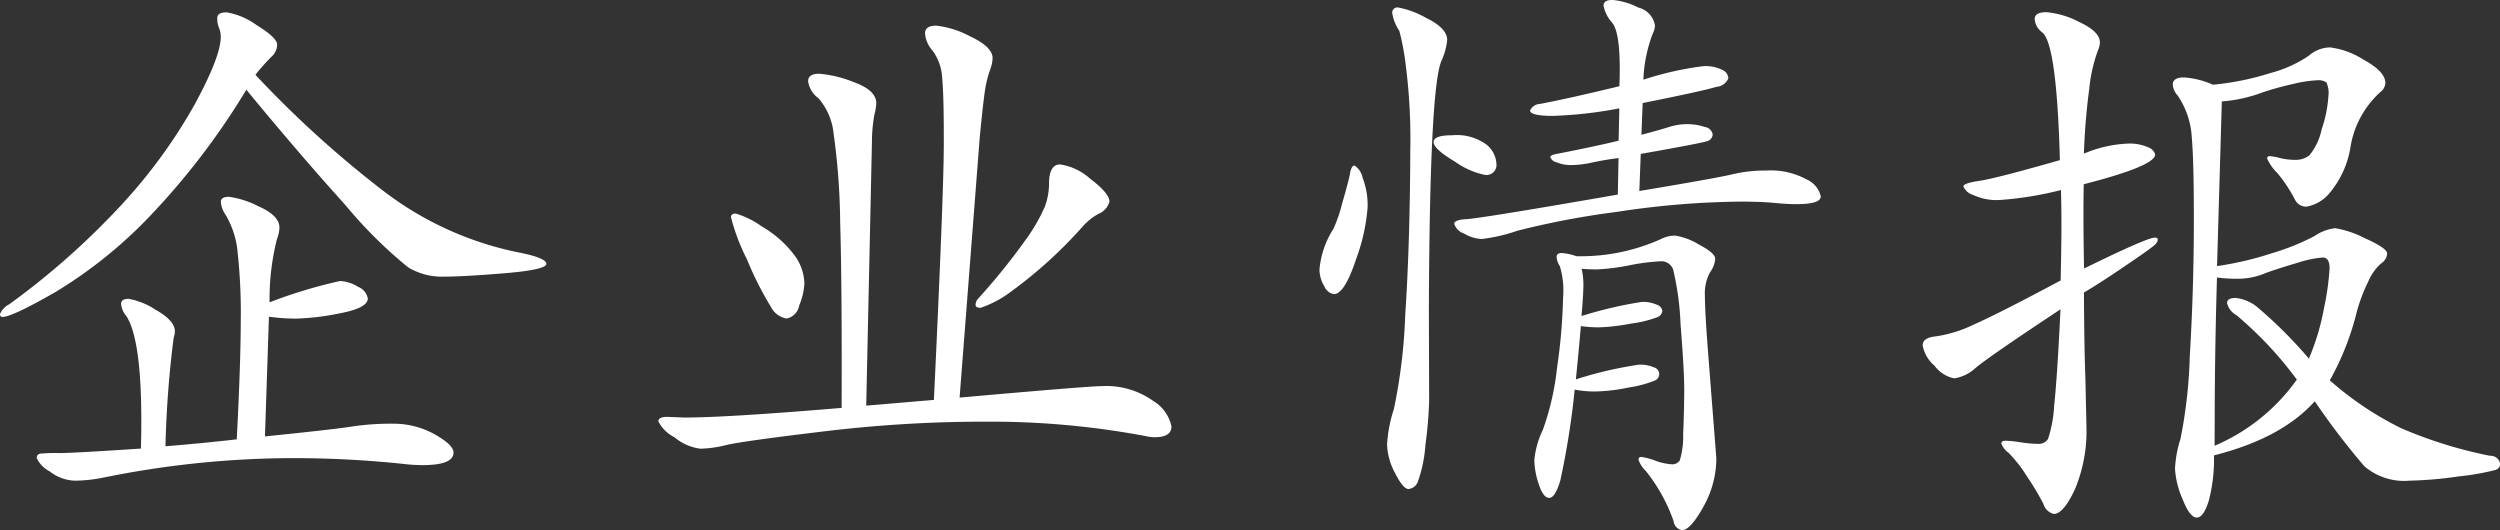<svg xmlns="http://www.w3.org/2000/svg" width="200.406" height="42.5" viewBox="0 0 200.406 42.5">
  <rect x="0" y="0" width="200.406" height="42.5" fill="#333333" stroke="none"/>
  <defs>
    <style>
      .cls-1 {
        fill: #fff;
        fill-rule: evenodd;
      }
    </style>
  </defs>
  <path id="company-h1.svg" class="cls-1" d="M99.652,841.22a1.276,1.276,0,0,0,.436-0.958q0-.552-1.651-1.566a5.638,5.638,0,0,0-2.4-1.017q-0.745,0-.746.454a1.994,1.994,0,0,0,.141.792,1.813,1.813,0,0,1,.141.721q-0.006,1.584-2.107,5.44a42.2,42.2,0,0,1-5.764,7.924,60.735,60.735,0,0,1-9.1,8.079,1.554,1.554,0,0,0-.723.766,0.194,0.194,0,0,0,.191.241q0.767,0,4.255-2a36.54,36.54,0,0,0,7.389-5.9,58.109,58.109,0,0,0,7.909-10.316q4.158,5.055,7.959,9.268a36,36,0,0,0,5,4.962,5.171,5.171,0,0,0,2.781.754q1.584,0.006,4.945-.271t3.363-.756q0-.478-2.253-0.92a26.405,26.405,0,0,1-10.855-4.958,84.837,84.837,0,0,1-10.215-9.277A17.488,17.488,0,0,1,99.652,841.22Zm-0.218,20.855a15.6,15.6,0,0,0,2.208.152,19.944,19.944,0,0,0,3.457-.419q2.257-.425,2.261-1.192a1.248,1.248,0,0,0-.789-0.939,2.933,2.933,0,0,0-1.438-.461,38.533,38.533,0,0,0-5.647,1.708,19.451,19.451,0,0,1,.595-5.086,2.773,2.773,0,0,0,.195-0.912q0-.959-1.7-1.71a7.394,7.394,0,0,0-2.349-.752c-0.432,0-.648.134-0.65,0.406a2.109,2.109,0,0,0,.38,1.033,7.151,7.151,0,0,1,.973,3.076,44.916,44.916,0,0,1,.244,5.52q-0.012,3.505-.321,9.407-2.834.326-5.714,0.556a83.718,83.718,0,0,1,.655-8.686,2.06,2.06,0,0,0,.1-0.527q0-.864-1.554-1.734a5.734,5.734,0,0,0-2.157-.872c-0.4,0-.6.135-0.6,0.406a1.761,1.761,0,0,0,.428.986q1.384,2.164,1.162,10.612-5.473.364-6.6,0.361a12.782,12.782,0,0,0-1.44.042,0.328,0.328,0,0,0-.313.359,2.264,2.264,0,0,0,1.028,1.06,3.457,3.457,0,0,0,2.013.751,11.909,11.909,0,0,0,2.233-.232,76.717,76.717,0,0,1,15.414-1.577,85.2,85.2,0,0,1,8.686.463,13.134,13.134,0,0,0,1.488.1q2.544,0.009,2.548-1,0-.624-1.507-1.469a6.756,6.756,0,0,0-3.333-.852,20.981,20.981,0,0,0-3.313.228q-1.49.235-6.963,0.791Zm56.98-14.389q0.3-3.071.446-3.911a8.539,8.539,0,0,1,.365-1.438,3.065,3.065,0,0,0,.219-0.984q0-.91-1.817-1.758a7.448,7.448,0,0,0-2.709-.85c-0.593,0-.889.206-0.891,0.621a2.311,2.311,0,0,0,.619,1.394,4.136,4.136,0,0,1,.76,2.235q0.139,1.465.125,5.425t-0.792,20.325l-5.426.461,0.46-21.215a12.241,12.241,0,0,1,.2-2.135,4.172,4.172,0,0,0,.147-0.888q0-1.054-1.842-1.71a9.326,9.326,0,0,0-2.733-.658q-0.89,0-.89.6a2.062,2.062,0,0,0,.835,1.371A5.105,5.105,0,0,1,144.7,847.4a54.824,54.824,0,0,1,.526,7.13q0.15,5.065.116,14.857-9.363.783-12.627,0.771l-1.344-.053q-0.72,0-.721.357a2.869,2.869,0,0,0,1.291,1.277,4.037,4.037,0,0,0,2.085.919,9.435,9.435,0,0,0,2.089-.3q1.3-.309,7.9-1.1a107.47,107.47,0,0,1,13.2-.769,67.14,67.14,0,0,1,12.452,1.148,3.536,3.536,0,0,0,.767.1q1.344,0,1.348-.859a3.119,3.119,0,0,0-1.457-2.046,6.482,6.482,0,0,0-4.148-1.19q-1.056,0-11.379.919Zm8.868,3.343a4.641,4.641,0,0,0-2.42-1.16q-0.888,0-.893,1.532a5.387,5.387,0,0,1-.343,1.871A14.486,14.486,0,0,1,160.032,856a51.724,51.724,0,0,1-3.76,4.642,0.772,0.772,0,0,0-.194.48c0,0.16.135,0.24,0.407,0.241a8.687,8.687,0,0,0,2.453-1.311,36.09,36.09,0,0,0,5.755-5.236,4.766,4.766,0,0,1,1.227-.979,1.5,1.5,0,0,0,.892-0.981Q166.813,852.187,165.282,851.029Zm-23.806,6.012a8.7,8.7,0,0,0-2.56-2.217,6.941,6.941,0,0,0-2.06-1.016c-0.257,0-.384.1-0.385,0.287a16.488,16.488,0,0,0,1.284,3.389,26.4,26.4,0,0,0,1.93,3.822,1.725,1.725,0,0,0,1.245.917,1.289,1.289,0,0,0,1.012-1.053,5.132,5.132,0,0,0,.414-1.774A3.965,3.965,0,0,0,141.476,857.041Zm67.925-8.015q4.8-.847,5.284-1.013a0.59,0.59,0,0,0,.482-0.551,0.74,0.74,0,0,0-.646-0.6,4.393,4.393,0,0,0-1.391-.221,4.817,4.817,0,0,0-1.489.235q-0.745.238-2.186,0.616l0.1-2.543q4.947-.992,5.909-1.3a1.114,1.114,0,0,0,.962-0.692,0.81,0.81,0,0,0-.5-0.674,3.06,3.06,0,0,0-1.487-.293,25.354,25.354,0,0,0-4.827,1.087,11.593,11.593,0,0,1,.733-3.646,1.629,1.629,0,0,0,.194-0.719,1.783,1.783,0,0,0-1.339-1.421,5.628,5.628,0,0,0-2.062-.607c-0.48,0-.72.15-0.721,0.453a2.815,2.815,0,0,0,.715,1.395q0.716,0.939.558,5.066-3.893.947-6.341,1.417a0.94,0.94,0,0,0-.818.525q0,0.432,1.8.439a33.877,33.877,0,0,0,5.354-.605l-0.057,2.592q-1.73.426-4.852,1.038c-0.416.063-.624,0.159-0.625,0.286a0.681,0.681,0,0,0,.5.41,3.023,3.023,0,0,0,1.2.22,8,8,0,0,0,1.681-.21q0.984-.212,2.089-0.352l-0.058,2.927q-10.808,1.883-12.151,1.973-0.961.045-.962,0.381a1.232,1.232,0,0,0,.79.771,3.03,3.03,0,0,0,1.414.437,13.816,13.816,0,0,0,2.858-.662,66.269,66.269,0,0,1,7.95-1.508,68.463,68.463,0,0,1,10.083-.828q1.536,0.006,2.568.105t1.7,0.1q2.016,0.008,2.018-.617a1.925,1.925,0,0,0-1.1-1.348,6.025,6.025,0,0,0-3.261-.731,11.319,11.319,0,0,0-2.713.3q-1.274.309-7.469,1.342Zm-17.217-10.909a7.268,7.268,0,0,0-2.2-.824,0.417,0.417,0,0,0-.506.43,3.583,3.583,0,0,0,.571,1.442,19.309,19.309,0,0,1,.518,2.786,45.859,45.859,0,0,1,.361,6.673q-0.027,7.632-.408,13.343a43.418,43.418,0,0,1-.914,7.533,11.013,11.013,0,0,0-.539,2.83,5.131,5.131,0,0,0,.64,2.282q0.644,1.274,1.076,1.276a0.89,0.89,0,0,0,.746-0.573,10.929,10.929,0,0,0,.61-2.95,32.552,32.552,0,0,0,.3-3.623l-0.022-7.2q0.061-17.568.983-19.917a5.5,5.5,0,0,0,.486-1.726Q193.885,838.939,192.184,838.117Zm0.613,9.962q0,0.552,1.746,1.59a6.29,6.29,0,0,0,2.372,1.041,0.807,0.807,0,0,0,.916-0.909,2.119,2.119,0,0,0-.787-1.515,4.016,4.016,0,0,0-2.757-.754Q192.8,847.527,192.8,848.079Zm-6.7,2.52q-0.123.648-.633,2.4a11.582,11.582,0,0,1-.7,2.037,7.11,7.11,0,0,0-1.116,3.261,2.562,2.562,0,0,0,.38,1.321,1.041,1.041,0,0,0,.765.651q0.864,0,1.786-2.8a15.2,15.2,0,0,0,.927-4.173,6.122,6.122,0,0,0-.4-2.353,1.54,1.54,0,0,0-.644-0.987C186.293,849.952,186.173,850.167,186.092,850.6Zm16.969,6.373q-0.408,0-.409.31a1.49,1.49,0,0,0,.261.745,6.8,6.8,0,0,1,.255,2.545,44.05,44.05,0,0,1-.475,5.542,21.437,21.437,0,0,1-1.146,5.036,7.03,7.03,0,0,0-.681,2.422,6.34,6.34,0,0,0,.353,1.921q0.357,1.106.836,1.107t0.893-1.389a64.952,64.952,0,0,0,1.154-7.292,8.155,8.155,0,0,0,1.68.15,14.4,14.4,0,0,0,2.689-.326,8.883,8.883,0,0,0,2.042-.545,0.556,0.556,0,0,0-.044-1.056,2.7,2.7,0,0,0-1.224-.22A31.26,31.26,0,0,0,204.2,867.1q0.249-2.448.4-4.271a10.348,10.348,0,0,0,1.464.1,16.268,16.268,0,0,0,2.545-.3,9.333,9.333,0,0,0,2.138-.52,0.611,0.611,0,0,0,.386-0.5,0.629,0.629,0,0,0-.454-0.5,2.768,2.768,0,0,0-1.176-.221,32.687,32.687,0,0,0-4.852,1.135q0.15-1.727.153-2.447a5.991,5.991,0,0,0-.139-1.345q0.479,0.051,1.224.053a17.112,17.112,0,0,0,2.593-.327,17.15,17.15,0,0,1,2.545-.327,1,1,0,0,1,.981.7,22.7,22.7,0,0,1,.585,4.37q0.3,3.674.293,5.329t-0.084,3.456a6.67,6.67,0,0,1-.272,2.111,0.7,0.7,0,0,1-.649.31,4.584,4.584,0,0,1-1.319-.293,4.944,4.944,0,0,0-1.1-.292,0.2,0.2,0,0,0-.241.215,2.178,2.178,0,0,0,.573.891,13.609,13.609,0,0,1,2.242,4.04,0.821,0.821,0,0,0,.669.722q0.672,0,1.711-1.866a7.957,7.957,0,0,0,1.046-3.884l-0.6-7.683q-0.323-4.08-.317-5.353a3.509,3.509,0,0,1,.415-1.894,2.076,2.076,0,0,0,.412-1.079q0-.456-1.34-1.157a5.113,5.113,0,0,0-1.894-.7,2.5,2.5,0,0,0-1.129.284,15.6,15.6,0,0,1-6.773,1.368A4.264,4.264,0,0,0,203.061,856.972Zm41.852-5.516q5.716-1.467,5.72-2.38a0.847,0.847,0,0,0-.5-0.553,3.675,3.675,0,0,0-1.8-.319,10.049,10.049,0,0,0-3.411.8,51.362,51.362,0,0,1,.426-5.182,12.345,12.345,0,0,1,.707-3.118,1.573,1.573,0,0,0,.146-0.623q0-.864-1.674-1.638a6.929,6.929,0,0,0-2.613-.778c-0.624,0-.937.182-0.938,0.549a1.459,1.459,0,0,0,.62,1.082q1.149,0.966,1.4,10.229-5.142,1.47-6.438,1.657t-1.3.452a1.233,1.233,0,0,0,.766.675,4.473,4.473,0,0,0,2.086.415,27.9,27.9,0,0,0,4.971-.8q0.042,1.392.038,3.024t-0.063,4.224q-5,2.67-6.949,3.527a10.458,10.458,0,0,1-3.027.949Q232,863.747,232,864.37a2.788,2.788,0,0,0,.954,1.636,2.592,2.592,0,0,0,1.581,1.013,3.273,3.273,0,0,0,1.731-.857q1.155-.956,6.784-4.68-0.26,5.424-.507,7.7a10.093,10.093,0,0,1-.49,2.686,0.868,0.868,0,0,1-.817.4,9.745,9.745,0,0,1-1.392-.125,9.2,9.2,0,0,0-1.175-.124c-0.24,0-.36.071-0.361,0.215a1.554,1.554,0,0,0,.573.746,11.067,11.067,0,0,1,1.482,1.9,21.875,21.875,0,0,1,1.312,2.189,1.159,1.159,0,0,0,.837.819q0.768,0,1.687-1.962a12.042,12.042,0,0,0,.93-5.037l-0.082-3.84q-0.09-2.112-.12-6.913,1.155-.668,3.3-2.124t2.382-1.7a0.652,0.652,0,0,0,.241-0.407c0-.111-0.079-0.168-0.239-0.169q-0.624,0-5.673,2.476-0.083-4.176-.024-6.768h0Zm21.9,10.158a13.874,13.874,0,0,1,.921-2.4,4.056,4.056,0,0,1,1.013-1.412,1.006,1.006,0,0,0,.482-0.79q0-.432-1.795-1.231a7.968,7.968,0,0,0-2.373-.8,3.626,3.626,0,0,0-1.635.618,18.4,18.4,0,0,1-3.413,1.38,25.821,25.821,0,0,1-4.419,1.04l0.383-13.2a11.66,11.66,0,0,0,3.218-.708,23.533,23.533,0,0,1,2.475-.687,10.086,10.086,0,0,1,1.945-.3,1.118,1.118,0,0,1,.743.17,1.961,1.961,0,0,1,.164,1.081,10.14,10.14,0,0,1-.537,2.662,4.874,4.874,0,0,1-.992,2.108,1.761,1.761,0,0,1-1.129.356,5.118,5.118,0,0,1-1.247-.148,4.048,4.048,0,0,0-.792-0.147,0.182,0.182,0,0,0-.217.191,3.827,3.827,0,0,0,.812,1.155,11.618,11.618,0,0,1,1.433,2.165,0.984,0.984,0,0,0,.934.532,3.1,3.1,0,0,0,1.755-1,7.6,7.6,0,0,0,1.766-3.882,7.575,7.575,0,0,1,2.391-4.311,0.961,0.961,0,0,0,.387-0.719q0-.912-1.769-1.878a6.468,6.468,0,0,0-2.661-.97,2.649,2.649,0,0,0-1.706.666,9.964,9.964,0,0,1-3.053,1.381,22.222,22.222,0,0,1-4.636.944,6.644,6.644,0,0,0-2.326-.584q-0.888,0-.89.572a1.454,1.454,0,0,0,.381.866,6.522,6.522,0,0,1,1.14,3.34q0.184,2.042.167,7.248t-0.325,10.319a38.877,38.877,0,0,1-.743,6.622,9.281,9.281,0,0,0-.441,2.4,6.986,6.986,0,0,0,.592,2.4q0.594,1.515,1.146,1.516c0.368,0,.689-0.446.965-1.34a13.049,13.049,0,0,0,.421-3.647q5.428-1.372,8.079-4.339a57.412,57.412,0,0,0,3.966,5.2,4.885,4.885,0,0,0,3.644,1.165,30.72,30.72,0,0,0,3.961-.346,19.1,19.1,0,0,0,2.93-.517,0.513,0.513,0,0,0,.361-0.455,0.769,0.769,0,0,0-.813-0.675,35.345,35.345,0,0,1-7.12-2.209,25.956,25.956,0,0,1-5.723-3.837,22.111,22.111,0,0,0,2.18-5.56h0Zm-7.943-.268a3.375,3.375,0,0,0-1.773-.775c-0.465,0-.7.135-0.7,0.406a1.531,1.531,0,0,0,.765.987,30.019,30.019,0,0,1,4.829,5.153,15.547,15.547,0,0,1-6.594,5.305l0.01-2.832q0.018-5.136.181-10.656a12.512,12.512,0,0,0,1.728.1,5.714,5.714,0,0,0,2.21-.472q1.056-.379,2.523-0.807a8.736,8.736,0,0,1,2.017-.425q0.552,0,.549.866a20.792,20.792,0,0,1-.443,3.167,19.215,19.215,0,0,1-1.215,4.075A35.826,35.826,0,0,0,258.87,861.346Z" transform="translate(-77.875 -836.688)"/>
</svg>
